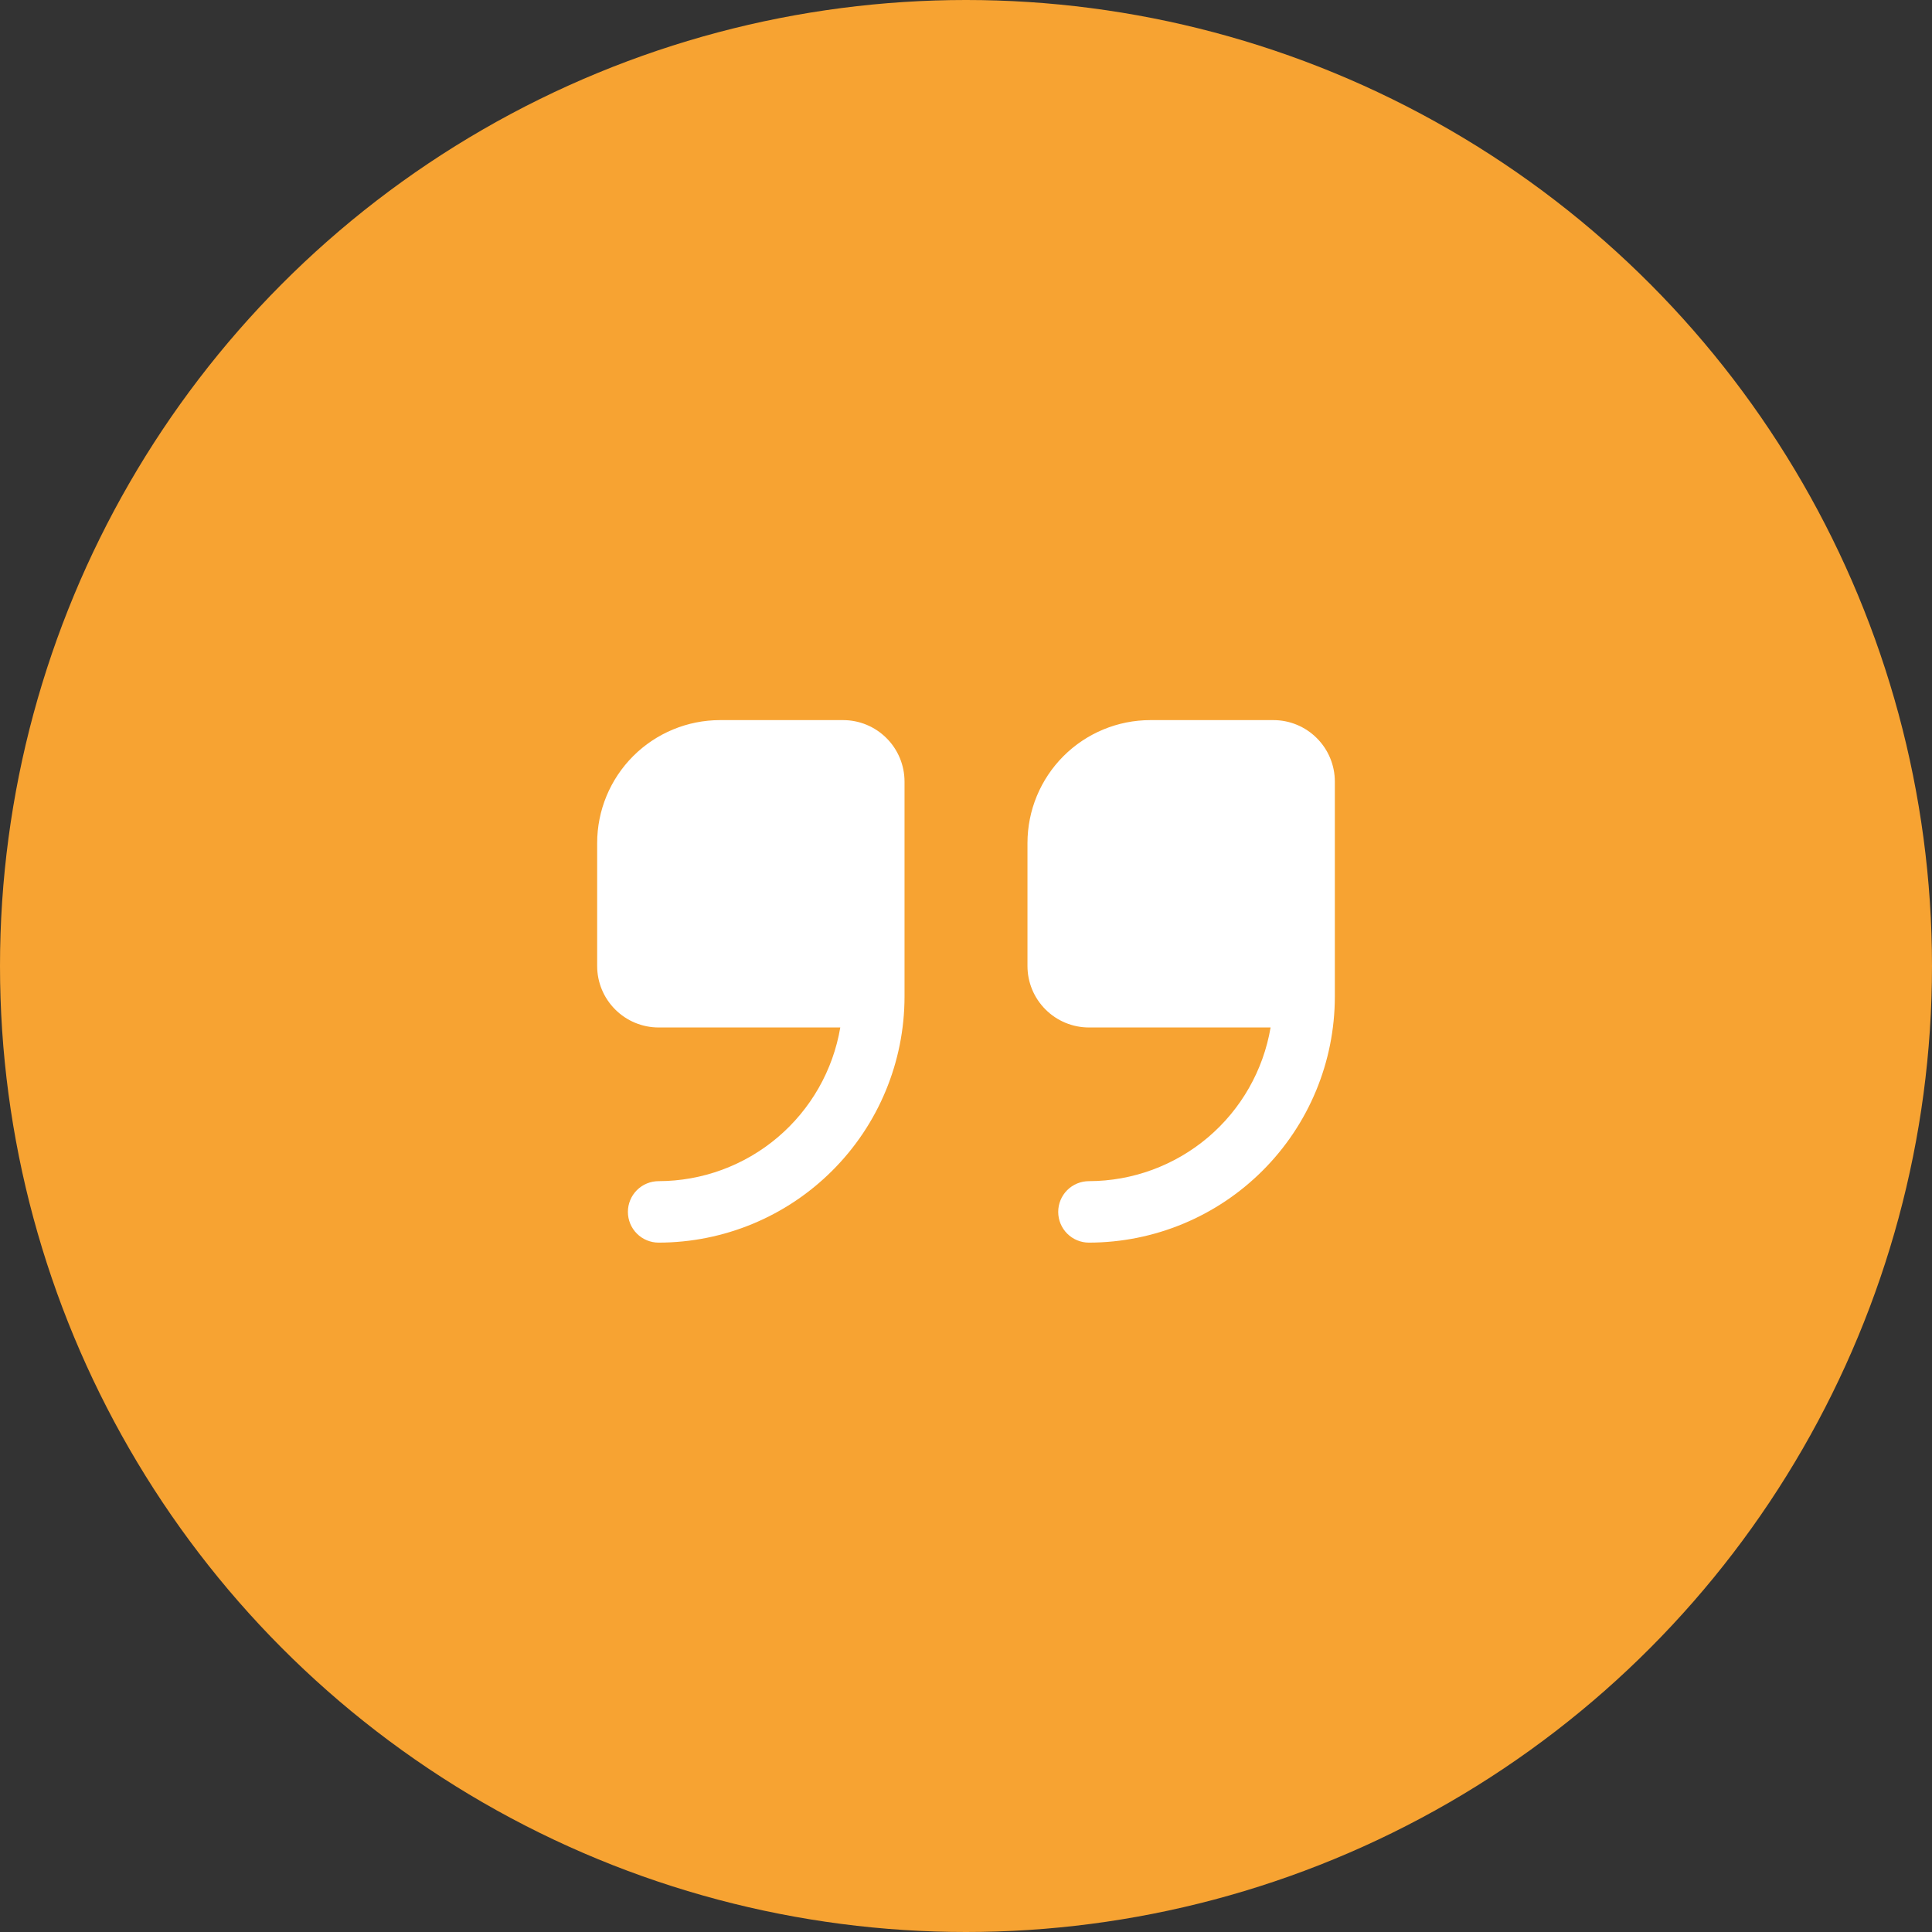 <svg width="55" height="55" viewBox="0 0 55 55" fill="none" xmlns="http://www.w3.org/2000/svg">
<rect x="0" y="0" width="55" height="55" fill="#333333" stroke="none"/>
<circle cx="27.5" cy="27.5" r="27.5" fill="#F7A332"/>
<g clip-path="url(#clip0_3_1611)">
<path d="M24 20.5H20.5C19.572 20.5 18.681 20.869 18.025 21.525C17.369 22.181 17 23.072 17 24V27.5C17 27.964 17.184 28.409 17.513 28.737C17.841 29.066 18.286 29.25 18.75 29.25H23.921C23.714 30.472 23.081 31.581 22.134 32.382C21.188 33.182 19.989 33.623 18.75 33.625C18.518 33.625 18.295 33.717 18.131 33.881C17.967 34.045 17.875 34.268 17.875 34.5C17.875 34.732 17.967 34.955 18.131 35.119C18.295 35.283 18.518 35.375 18.75 35.375C20.606 35.373 22.385 34.635 23.697 33.322C25.01 32.01 25.748 30.231 25.75 28.375V22.25C25.75 21.786 25.566 21.341 25.237 21.013C24.909 20.684 24.464 20.5 24 20.5Z" fill="white"/>
<path d="M36.25 20.5H32.75C31.822 20.5 30.931 20.869 30.275 21.525C29.619 22.181 29.25 23.072 29.25 24V27.5C29.25 27.964 29.434 28.409 29.763 28.737C30.091 29.066 30.536 29.25 31 29.25H36.171C35.964 30.472 35.331 31.581 34.385 32.382C33.438 33.182 32.239 33.623 31 33.625C30.768 33.625 30.545 33.717 30.381 33.881C30.217 34.045 30.125 34.268 30.125 34.5C30.125 34.732 30.217 34.955 30.381 35.119C30.545 35.283 30.768 35.375 31 35.375C32.856 35.373 34.635 34.635 35.947 33.322C37.26 32.01 37.998 30.231 38 28.375V22.25C38 21.786 37.816 21.341 37.487 21.013C37.159 20.684 36.714 20.5 36.25 20.5Z" fill="white"/>
</g>
<defs>
<clipPath id="clip0_3_1611">
<rect width="21" height="21" fill="white" transform="translate(17 17)"/>
</clipPath>
</defs>
</svg>
